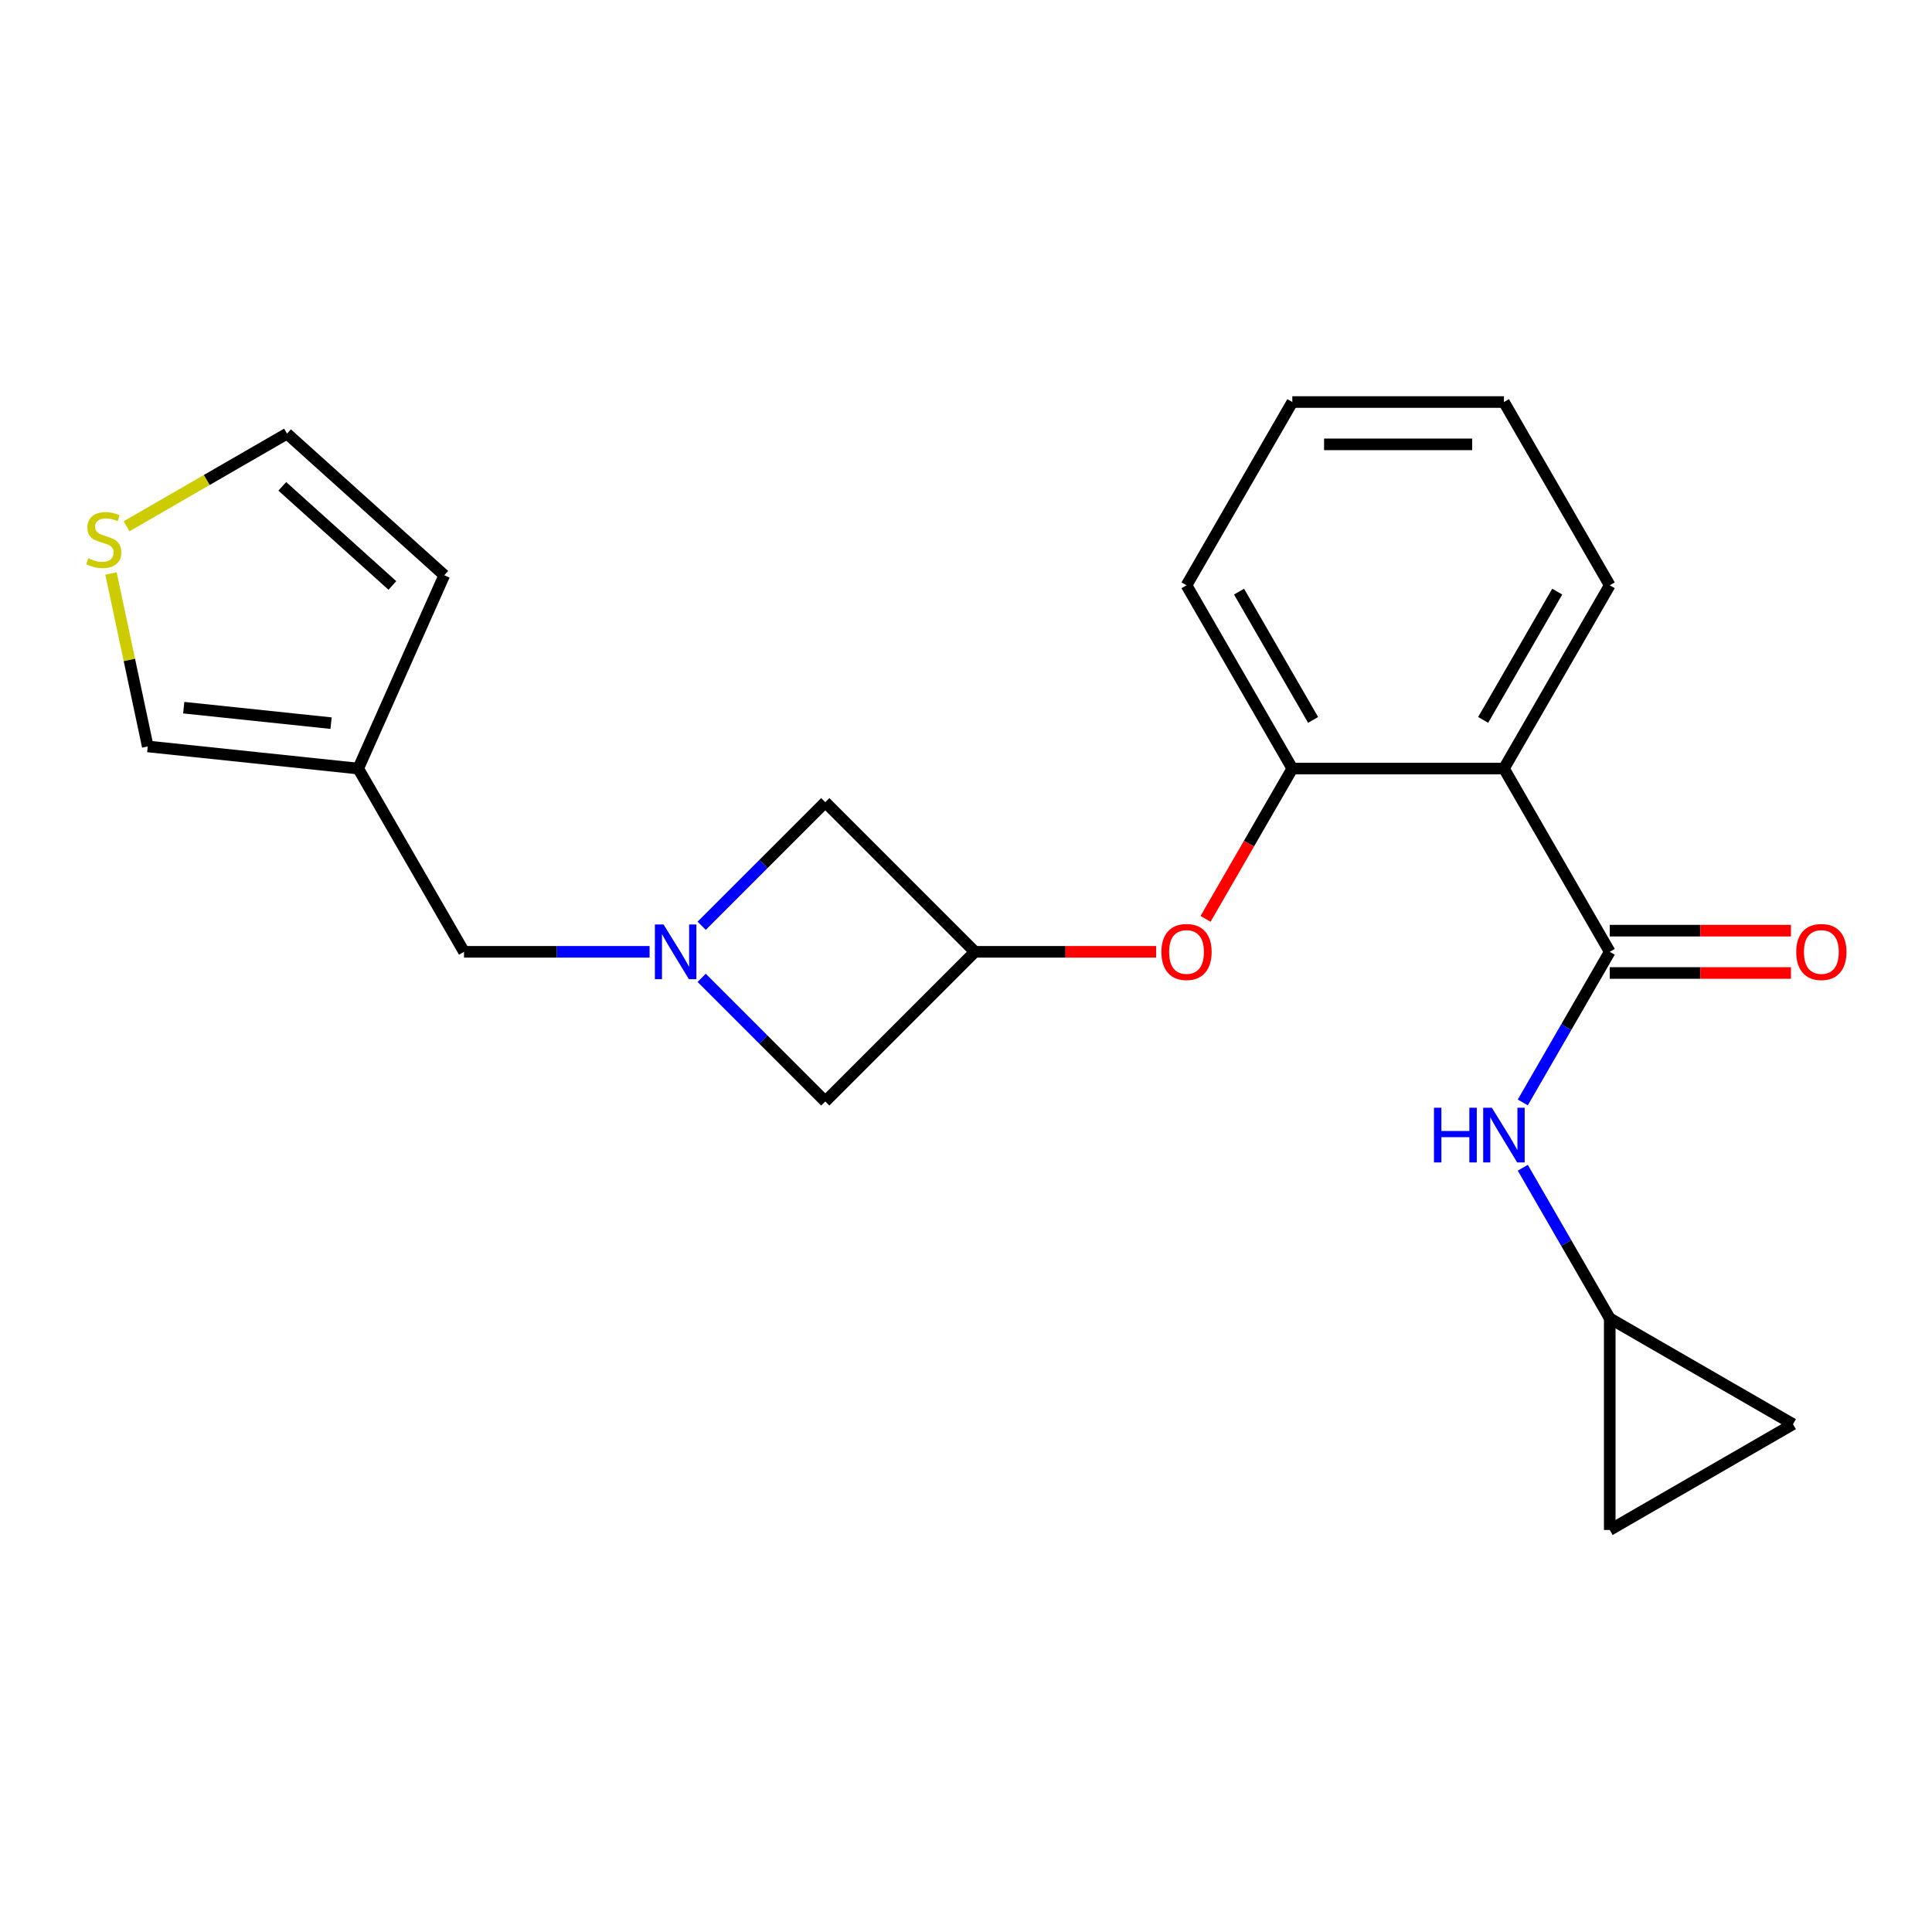 <?xml version='1.0' encoding='iso-8859-1'?>
<svg version='1.1' baseProfile='full'
              xmlns='http://www.w3.org/2000/svg'
                      xmlns:rdkit='http://www.rdkit.org/xml'
                      xmlns:xlink='http://www.w3.org/1999/xlink'
                  xml:space='preserve'
width='1000px' height='1000px' viewBox='0 0 1000 1000'>
<!-- END OF HEADER -->
<rect style='opacity:1.0;fill:#FFFFFF;stroke:none' width='1000' height='1000' x='0' y='0'> </rect>
<path class='bond-0' d='M 833.202,492.663 L 778.436,397.806' style='fill:none;fill-rule:evenodd;stroke:#000000;stroke-width:6px;stroke-linecap:butt;stroke-linejoin:miter;stroke-opacity:1' />
<path class='bond-3' d='M 833.202,492.663 L 810.697,531.642' style='fill:none;fill-rule:evenodd;stroke:#000000;stroke-width:6px;stroke-linecap:butt;stroke-linejoin:miter;stroke-opacity:1' />
<path class='bond-3' d='M 810.697,531.642 L 788.192,570.621' style='fill:none;fill-rule:evenodd;stroke:#0000FF;stroke-width:6px;stroke-linecap:butt;stroke-linejoin:miter;stroke-opacity:1' />
<path class='bond-15' d='M 833.202,503.616 L 880.098,503.616' style='fill:none;fill-rule:evenodd;stroke:#000000;stroke-width:6px;stroke-linecap:butt;stroke-linejoin:miter;stroke-opacity:1' />
<path class='bond-15' d='M 880.098,503.616 L 926.995,503.616' style='fill:none;fill-rule:evenodd;stroke:#FF0000;stroke-width:6px;stroke-linecap:butt;stroke-linejoin:miter;stroke-opacity:1' />
<path class='bond-15' d='M 833.202,481.71 L 880.098,481.71' style='fill:none;fill-rule:evenodd;stroke:#000000;stroke-width:6px;stroke-linecap:butt;stroke-linejoin:miter;stroke-opacity:1' />
<path class='bond-15' d='M 880.098,481.71 L 926.995,481.71' style='fill:none;fill-rule:evenodd;stroke:#FF0000;stroke-width:6px;stroke-linecap:butt;stroke-linejoin:miter;stroke-opacity:1' />
<path class='bond-2' d='M 778.436,397.806 L 668.904,397.806' style='fill:none;fill-rule:evenodd;stroke:#000000;stroke-width:6px;stroke-linecap:butt;stroke-linejoin:miter;stroke-opacity:1' />
<path class='bond-18' d='M 778.436,397.806 L 833.202,302.949' style='fill:none;fill-rule:evenodd;stroke:#000000;stroke-width:6px;stroke-linecap:butt;stroke-linejoin:miter;stroke-opacity:1' />
<path class='bond-18' d='M 767.679,372.624 L 806.015,306.224' style='fill:none;fill-rule:evenodd;stroke:#000000;stroke-width:6px;stroke-linecap:butt;stroke-linejoin:miter;stroke-opacity:1' />
<path class='bond-1' d='M 363.185,506.141 L 395.171,538.127' style='fill:none;fill-rule:evenodd;stroke:#0000FF;stroke-width:6px;stroke-linecap:butt;stroke-linejoin:miter;stroke-opacity:1' />
<path class='bond-1' d='M 395.171,538.127 L 427.157,570.113' style='fill:none;fill-rule:evenodd;stroke:#000000;stroke-width:6px;stroke-linecap:butt;stroke-linejoin:miter;stroke-opacity:1' />
<path class='bond-11' d='M 336.228,492.663 L 288.202,492.663' style='fill:none;fill-rule:evenodd;stroke:#0000FF;stroke-width:6px;stroke-linecap:butt;stroke-linejoin:miter;stroke-opacity:1' />
<path class='bond-11' d='M 288.202,492.663 L 240.175,492.663' style='fill:none;fill-rule:evenodd;stroke:#000000;stroke-width:6px;stroke-linecap:butt;stroke-linejoin:miter;stroke-opacity:1' />
<path class='bond-24' d='M 363.185,479.185 L 395.171,447.198' style='fill:none;fill-rule:evenodd;stroke:#0000FF;stroke-width:6px;stroke-linecap:butt;stroke-linejoin:miter;stroke-opacity:1' />
<path class='bond-24' d='M 395.171,447.198 L 427.157,415.212' style='fill:none;fill-rule:evenodd;stroke:#000000;stroke-width:6px;stroke-linecap:butt;stroke-linejoin:miter;stroke-opacity:1' />
<path class='bond-6' d='M 668.904,397.806 L 646.446,436.705' style='fill:none;fill-rule:evenodd;stroke:#000000;stroke-width:6px;stroke-linecap:butt;stroke-linejoin:miter;stroke-opacity:1' />
<path class='bond-6' d='M 646.446,436.705 L 623.987,475.605' style='fill:none;fill-rule:evenodd;stroke:#FF0000;stroke-width:6px;stroke-linecap:butt;stroke-linejoin:miter;stroke-opacity:1' />
<path class='bond-19' d='M 668.904,397.806 L 614.139,302.949' style='fill:none;fill-rule:evenodd;stroke:#000000;stroke-width:6px;stroke-linecap:butt;stroke-linejoin:miter;stroke-opacity:1' />
<path class='bond-19' d='M 679.661,372.624 L 641.325,306.224' style='fill:none;fill-rule:evenodd;stroke:#000000;stroke-width:6px;stroke-linecap:butt;stroke-linejoin:miter;stroke-opacity:1' />
<path class='bond-7' d='M 788.192,604.418 L 810.697,643.397' style='fill:none;fill-rule:evenodd;stroke:#0000FF;stroke-width:6px;stroke-linecap:butt;stroke-linejoin:miter;stroke-opacity:1' />
<path class='bond-7' d='M 810.697,643.397 L 833.202,682.377' style='fill:none;fill-rule:evenodd;stroke:#000000;stroke-width:6px;stroke-linecap:butt;stroke-linejoin:miter;stroke-opacity:1' />
<path class='bond-4' d='M 504.607,492.663 L 551.504,492.663' style='fill:none;fill-rule:evenodd;stroke:#000000;stroke-width:6px;stroke-linecap:butt;stroke-linejoin:miter;stroke-opacity:1' />
<path class='bond-4' d='M 551.504,492.663 L 598.4,492.663' style='fill:none;fill-rule:evenodd;stroke:#FF0000;stroke-width:6px;stroke-linecap:butt;stroke-linejoin:miter;stroke-opacity:1' />
<path class='bond-12' d='M 504.607,492.663 L 427.157,415.212' style='fill:none;fill-rule:evenodd;stroke:#000000;stroke-width:6px;stroke-linecap:butt;stroke-linejoin:miter;stroke-opacity:1' />
<path class='bond-13' d='M 504.607,492.663 L 427.157,570.113' style='fill:none;fill-rule:evenodd;stroke:#000000;stroke-width:6px;stroke-linecap:butt;stroke-linejoin:miter;stroke-opacity:1' />
<path class='bond-5' d='M 185.409,397.806 L 240.175,492.663' style='fill:none;fill-rule:evenodd;stroke:#000000;stroke-width:6px;stroke-linecap:butt;stroke-linejoin:miter;stroke-opacity:1' />
<path class='bond-14' d='M 185.409,397.806 L 76.478,386.357' style='fill:none;fill-rule:evenodd;stroke:#000000;stroke-width:6px;stroke-linecap:butt;stroke-linejoin:miter;stroke-opacity:1' />
<path class='bond-14' d='M 171.36,374.302 L 95.108,366.288' style='fill:none;fill-rule:evenodd;stroke:#000000;stroke-width:6px;stroke-linecap:butt;stroke-linejoin:miter;stroke-opacity:1' />
<path class='bond-16' d='M 185.409,397.806 L 229.96,297.744' style='fill:none;fill-rule:evenodd;stroke:#000000;stroke-width:6px;stroke-linecap:butt;stroke-linejoin:miter;stroke-opacity:1' />
<path class='bond-9' d='M 833.202,682.377 L 928.058,737.142' style='fill:none;fill-rule:evenodd;stroke:#000000;stroke-width:6px;stroke-linecap:butt;stroke-linejoin:miter;stroke-opacity:1' />
<path class='bond-10' d='M 833.202,682.377 L 833.202,791.908' style='fill:none;fill-rule:evenodd;stroke:#000000;stroke-width:6px;stroke-linecap:butt;stroke-linejoin:miter;stroke-opacity:1' />
<path class='bond-8' d='M 57.45,296.837 L 66.964,341.597' style='fill:none;fill-rule:evenodd;stroke:#CCCC00;stroke-width:6px;stroke-linecap:butt;stroke-linejoin:miter;stroke-opacity:1' />
<path class='bond-8' d='M 66.964,341.597 L 76.478,386.357' style='fill:none;fill-rule:evenodd;stroke:#000000;stroke-width:6px;stroke-linecap:butt;stroke-linejoin:miter;stroke-opacity:1' />
<path class='bond-25' d='M 65.523,272.395 L 107.043,248.424' style='fill:none;fill-rule:evenodd;stroke:#CCCC00;stroke-width:6px;stroke-linecap:butt;stroke-linejoin:miter;stroke-opacity:1' />
<path class='bond-25' d='M 107.043,248.424 L 148.562,224.453' style='fill:none;fill-rule:evenodd;stroke:#000000;stroke-width:6px;stroke-linecap:butt;stroke-linejoin:miter;stroke-opacity:1' />
<path class='bond-22' d='M 928.058,737.142 L 833.202,791.908' style='fill:none;fill-rule:evenodd;stroke:#000000;stroke-width:6px;stroke-linecap:butt;stroke-linejoin:miter;stroke-opacity:1' />
<path class='bond-17' d='M 229.96,297.744 L 148.562,224.453' style='fill:none;fill-rule:evenodd;stroke:#000000;stroke-width:6px;stroke-linecap:butt;stroke-linejoin:miter;stroke-opacity:1' />
<path class='bond-17' d='M 203.092,303.03 L 146.114,251.726' style='fill:none;fill-rule:evenodd;stroke:#000000;stroke-width:6px;stroke-linecap:butt;stroke-linejoin:miter;stroke-opacity:1' />
<path class='bond-20' d='M 833.202,302.949 L 778.436,208.092' style='fill:none;fill-rule:evenodd;stroke:#000000;stroke-width:6px;stroke-linecap:butt;stroke-linejoin:miter;stroke-opacity:1' />
<path class='bond-23' d='M 614.139,302.949 L 668.904,208.092' style='fill:none;fill-rule:evenodd;stroke:#000000;stroke-width:6px;stroke-linecap:butt;stroke-linejoin:miter;stroke-opacity:1' />
<path class='bond-21' d='M 778.436,208.092 L 668.904,208.092' style='fill:none;fill-rule:evenodd;stroke:#000000;stroke-width:6px;stroke-linecap:butt;stroke-linejoin:miter;stroke-opacity:1' />
<path class='bond-21' d='M 762.006,229.998 L 685.334,229.998' style='fill:none;fill-rule:evenodd;stroke:#000000;stroke-width:6px;stroke-linecap:butt;stroke-linejoin:miter;stroke-opacity:1' />
<path  class='atom-2' d='M 343.446 478.503
L 352.726 493.503
Q 353.646 494.983, 355.126 497.663
Q 356.606 500.343, 356.686 500.503
L 356.686 478.503
L 360.446 478.503
L 360.446 506.823
L 356.566 506.823
L 346.606 490.423
Q 345.446 488.503, 344.206 486.303
Q 343.006 484.103, 342.646 483.423
L 342.646 506.823
L 338.966 506.823
L 338.966 478.503
L 343.446 478.503
' fill='#0000FF'/>
<path  class='atom-4' d='M 742.216 573.36
L 746.056 573.36
L 746.056 585.4
L 760.536 585.4
L 760.536 573.36
L 764.376 573.36
L 764.376 601.68
L 760.536 601.68
L 760.536 588.6
L 746.056 588.6
L 746.056 601.68
L 742.216 601.68
L 742.216 573.36
' fill='#0000FF'/>
<path  class='atom-4' d='M 772.176 573.36
L 781.456 588.36
Q 782.376 589.84, 783.856 592.52
Q 785.336 595.2, 785.416 595.36
L 785.416 573.36
L 789.176 573.36
L 789.176 601.68
L 785.296 601.68
L 775.336 585.28
Q 774.176 583.36, 772.936 581.16
Q 771.736 578.96, 771.376 578.28
L 771.376 601.68
L 767.696 601.68
L 767.696 573.36
L 772.176 573.36
' fill='#0000FF'/>
<path  class='atom-7' d='M 601.139 492.743
Q 601.139 485.943, 604.499 482.143
Q 607.859 478.343, 614.139 478.343
Q 620.419 478.343, 623.779 482.143
Q 627.139 485.943, 627.139 492.743
Q 627.139 499.623, 623.739 503.543
Q 620.339 507.423, 614.139 507.423
Q 607.899 507.423, 604.499 503.543
Q 601.139 499.663, 601.139 492.743
M 614.139 504.223
Q 618.459 504.223, 620.779 501.343
Q 623.139 498.423, 623.139 492.743
Q 623.139 487.183, 620.779 484.383
Q 618.459 481.543, 614.139 481.543
Q 609.819 481.543, 607.459 484.343
Q 605.139 487.143, 605.139 492.743
Q 605.139 498.463, 607.459 501.343
Q 609.819 504.223, 614.139 504.223
' fill='#FF0000'/>
<path  class='atom-9' d='M 45.705 288.939
Q 46.025 289.059, 47.345 289.619
Q 48.665 290.179, 50.105 290.539
Q 51.585 290.859, 53.025 290.859
Q 55.705 290.859, 57.265 289.579
Q 58.825 288.259, 58.825 285.979
Q 58.825 284.419, 58.025 283.459
Q 57.265 282.499, 56.065 281.979
Q 54.865 281.459, 52.865 280.859
Q 50.345 280.099, 48.825 279.379
Q 47.345 278.659, 46.265 277.139
Q 45.225 275.619, 45.225 273.059
Q 45.225 269.499, 47.625 267.299
Q 50.065 265.099, 54.865 265.099
Q 58.145 265.099, 61.865 266.659
L 60.945 269.739
Q 57.545 268.339, 54.985 268.339
Q 52.225 268.339, 50.705 269.499
Q 49.185 270.619, 49.225 272.579
Q 49.225 274.099, 49.985 275.019
Q 50.785 275.939, 51.905 276.459
Q 53.065 276.979, 54.985 277.579
Q 57.545 278.379, 59.065 279.179
Q 60.585 279.979, 61.665 281.619
Q 62.785 283.219, 62.785 285.979
Q 62.785 289.899, 60.145 292.019
Q 57.545 294.099, 53.185 294.099
Q 50.665 294.099, 48.745 293.539
Q 46.865 293.019, 44.625 292.099
L 45.705 288.939
' fill='#CCCC00'/>
<path  class='atom-16' d='M 929.733 492.743
Q 929.733 485.943, 933.093 482.143
Q 936.453 478.343, 942.733 478.343
Q 949.013 478.343, 952.373 482.143
Q 955.733 485.943, 955.733 492.743
Q 955.733 499.623, 952.333 503.543
Q 948.933 507.423, 942.733 507.423
Q 936.493 507.423, 933.093 503.543
Q 929.733 499.663, 929.733 492.743
M 942.733 504.223
Q 947.053 504.223, 949.373 501.343
Q 951.733 498.423, 951.733 492.743
Q 951.733 487.183, 949.373 484.383
Q 947.053 481.543, 942.733 481.543
Q 938.413 481.543, 936.053 484.343
Q 933.733 487.143, 933.733 492.743
Q 933.733 498.463, 936.053 501.343
Q 938.413 504.223, 942.733 504.223
' fill='#FF0000'/>
</svg>
